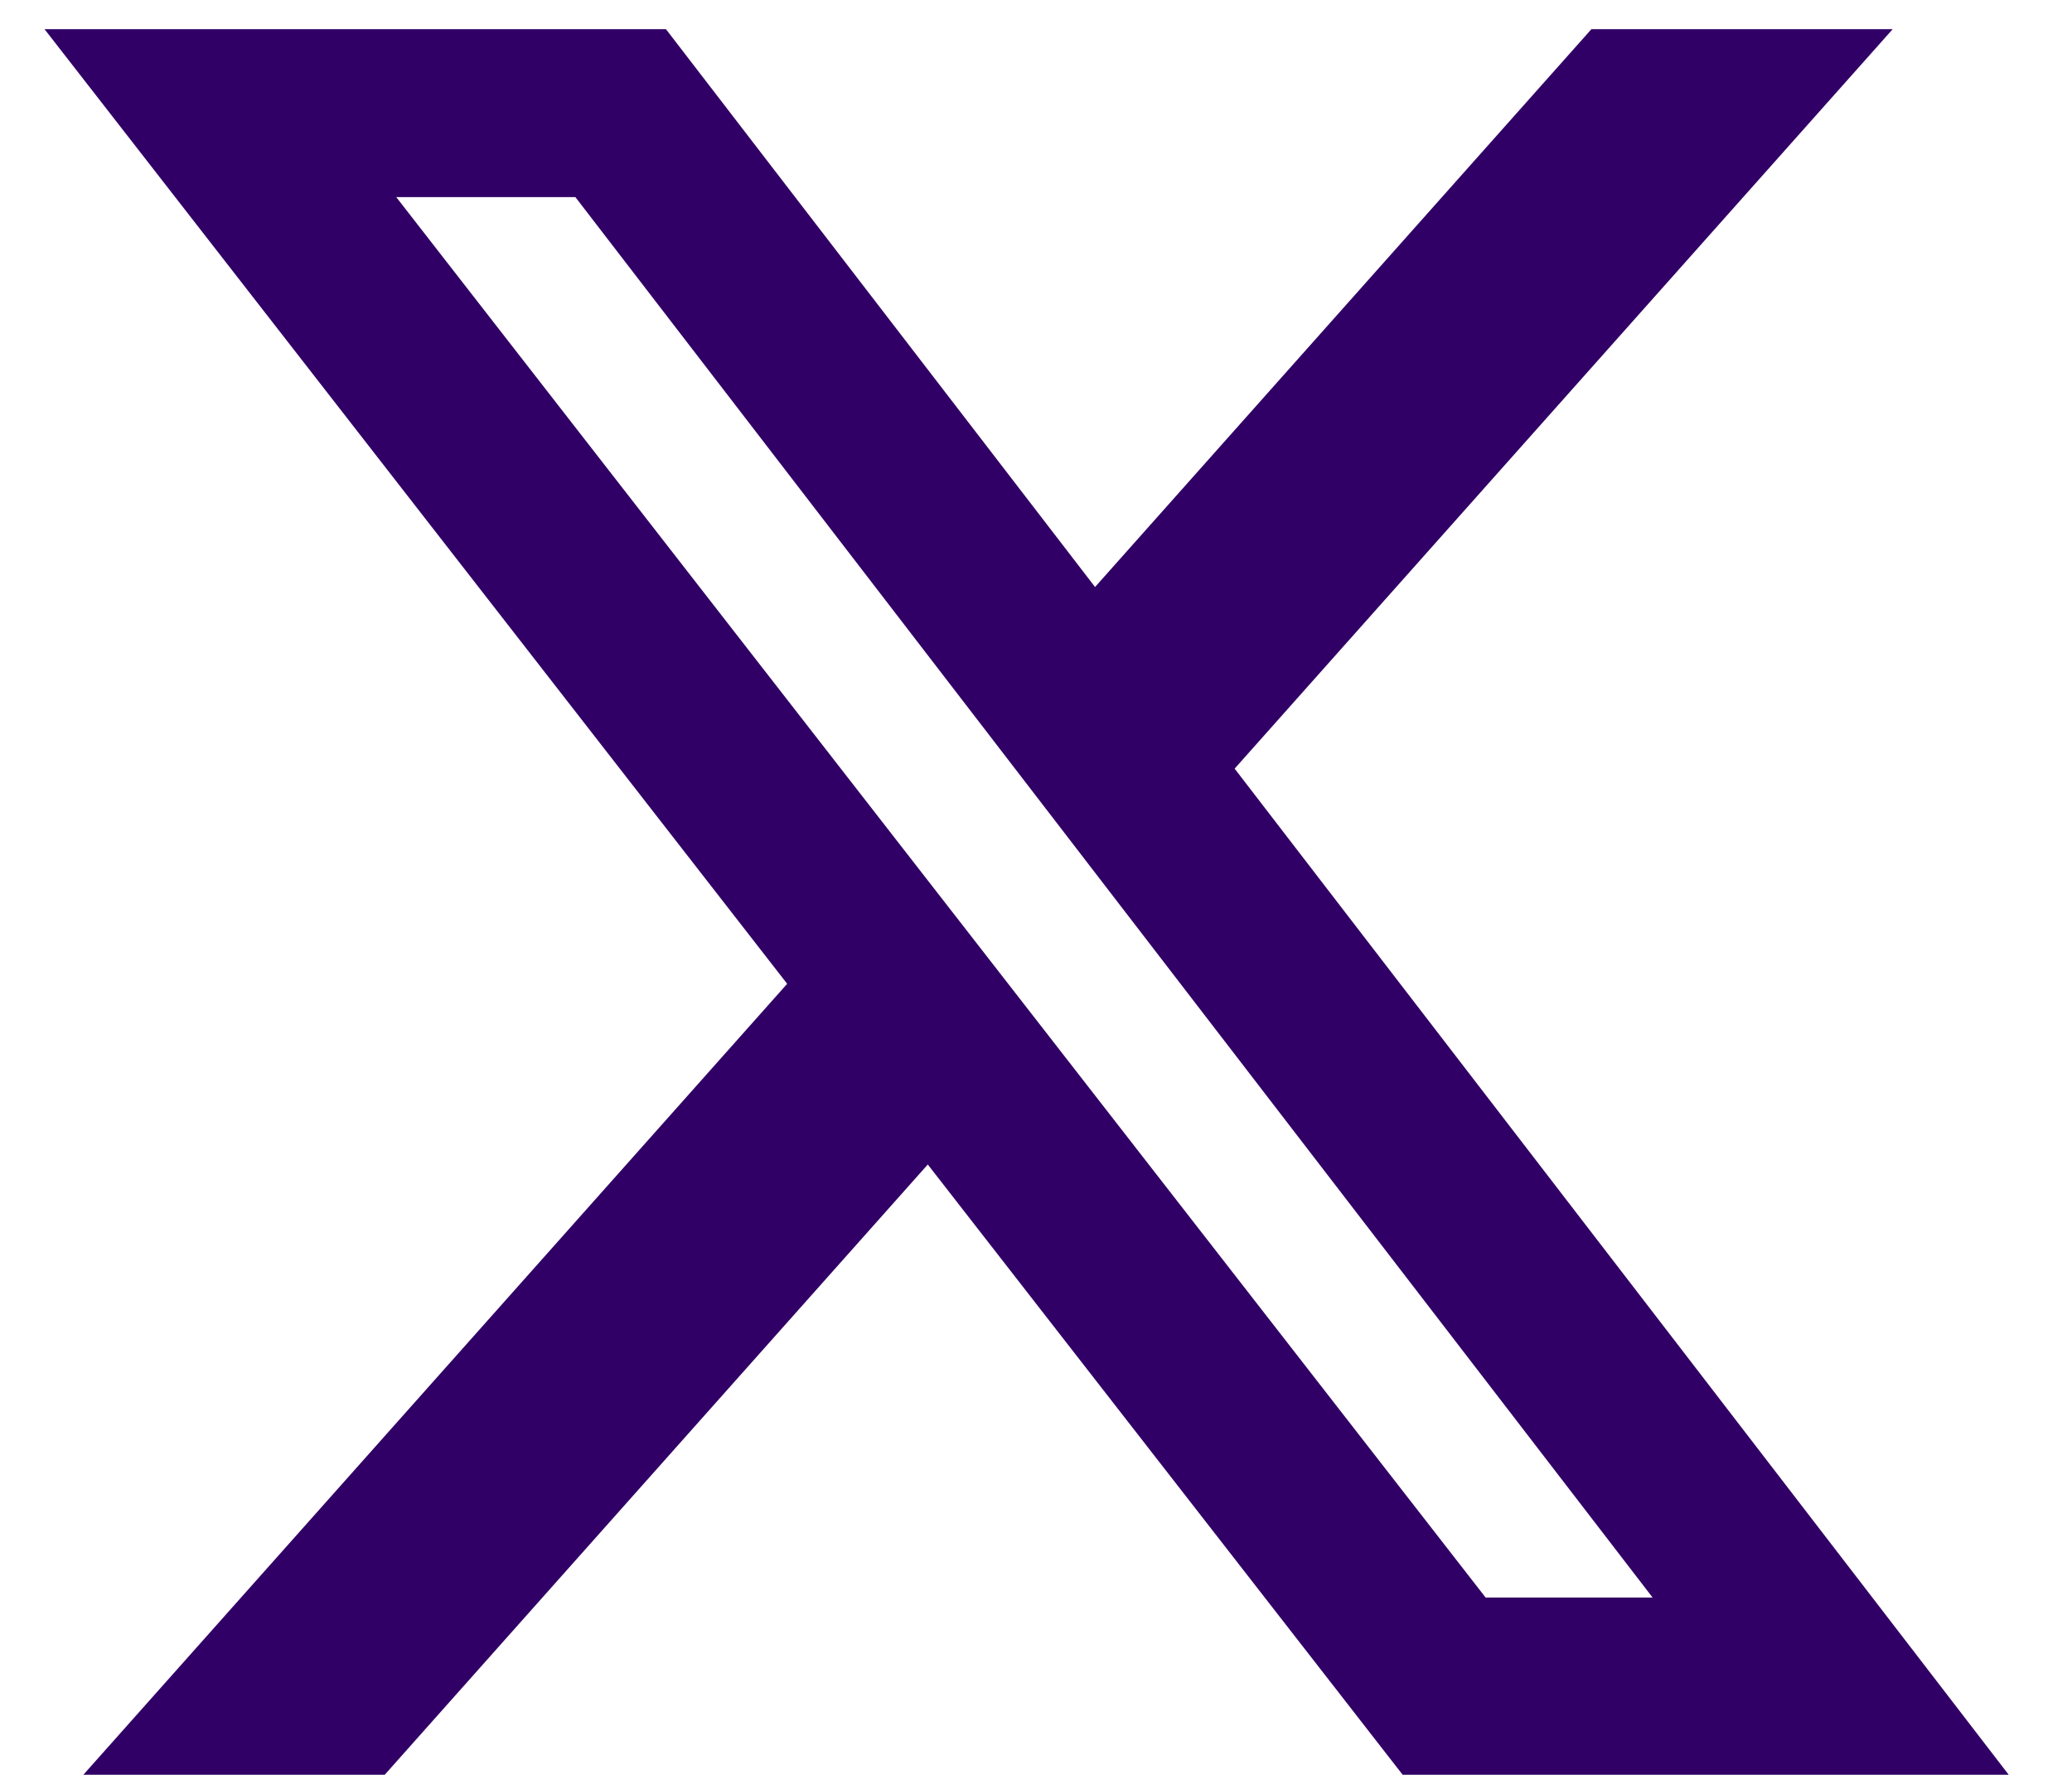 <?xml version="1.0" encoding="UTF-8"?> <svg xmlns="http://www.w3.org/2000/svg" width="22" height="19" viewBox="0 0 22 19" fill="none"><path d="M16.897 0.31H20.096L13.109 8.163L21.328 18.848H14.893L9.851 12.367L4.085 18.848H0.885L8.358 10.448L0.473 0.31H7.071L11.627 6.234L16.897 0.31ZM15.774 16.966H17.547L6.109 2.093H4.207L15.774 16.966Z" fill="#310066"></path></svg> 